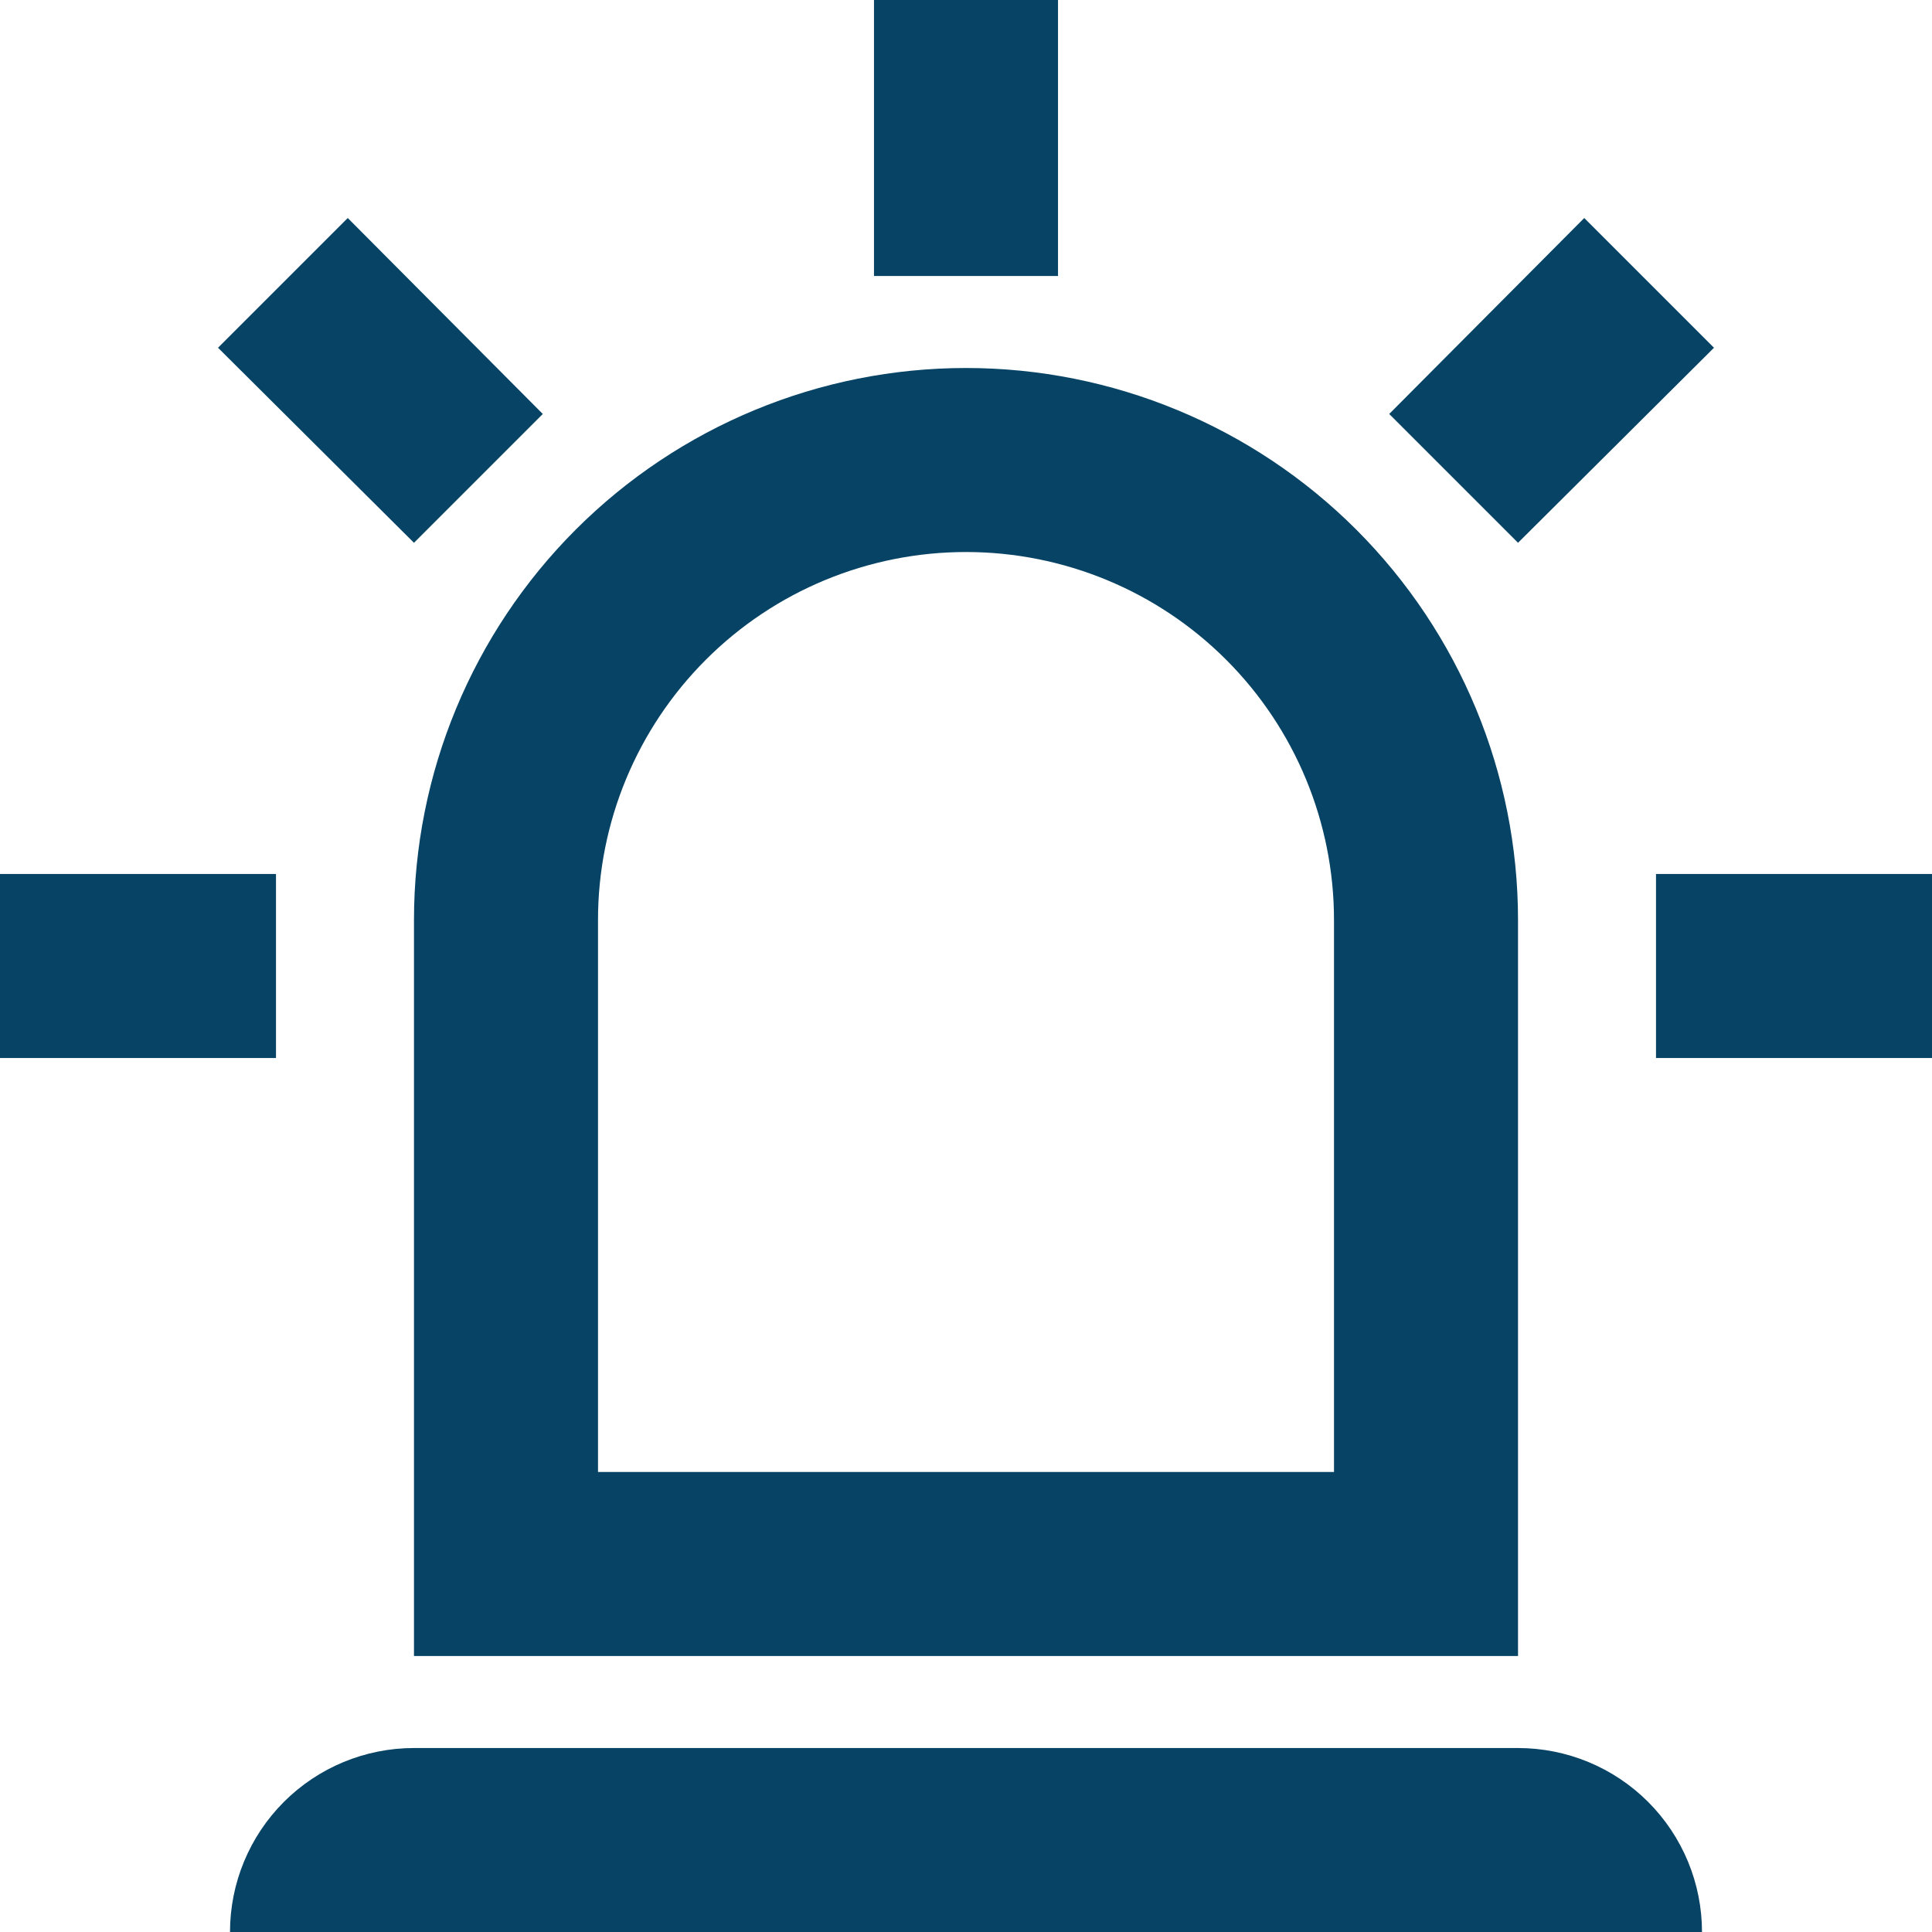 <svg width="40" height="40" viewBox="0 0 40 40" fill="none" xmlns="http://www.w3.org/2000/svg">
<path d="M8.571 11.238L4.514 7.2L7.2 4.514L11.238 8.571L8.571 11.238ZM21.905 0V5.714H18.095V0H21.905ZM35.486 7.2L31.429 11.238L28.762 8.571L32.8 4.514L35.486 7.2ZM5.714 18.095V21.905H0V18.095H5.714ZM34.286 18.095H40V21.905H34.286V18.095ZM8.571 36.191H31.429C32.439 36.191 33.408 36.592 34.122 37.306C34.837 38.021 35.238 38.99 35.238 40H4.762C4.762 38.99 5.163 38.021 5.878 37.306C6.592 36.592 7.561 36.191 8.571 36.191ZM20 7.619C23.031 7.619 25.938 8.823 28.081 10.966C30.224 13.11 31.429 16.017 31.429 19.048V34.286H8.571V19.048C8.571 16.017 9.776 13.11 11.919 10.966C14.062 8.823 16.969 7.619 20 7.619ZM20 11.429C17.979 11.429 16.041 12.231 14.613 13.66C13.184 15.089 12.381 17.027 12.381 19.048V30.476H27.619V19.048C27.619 17.027 26.816 15.089 25.387 13.66C23.959 12.231 22.021 11.429 20 11.429Z" fill="#074365"/>
</svg>
